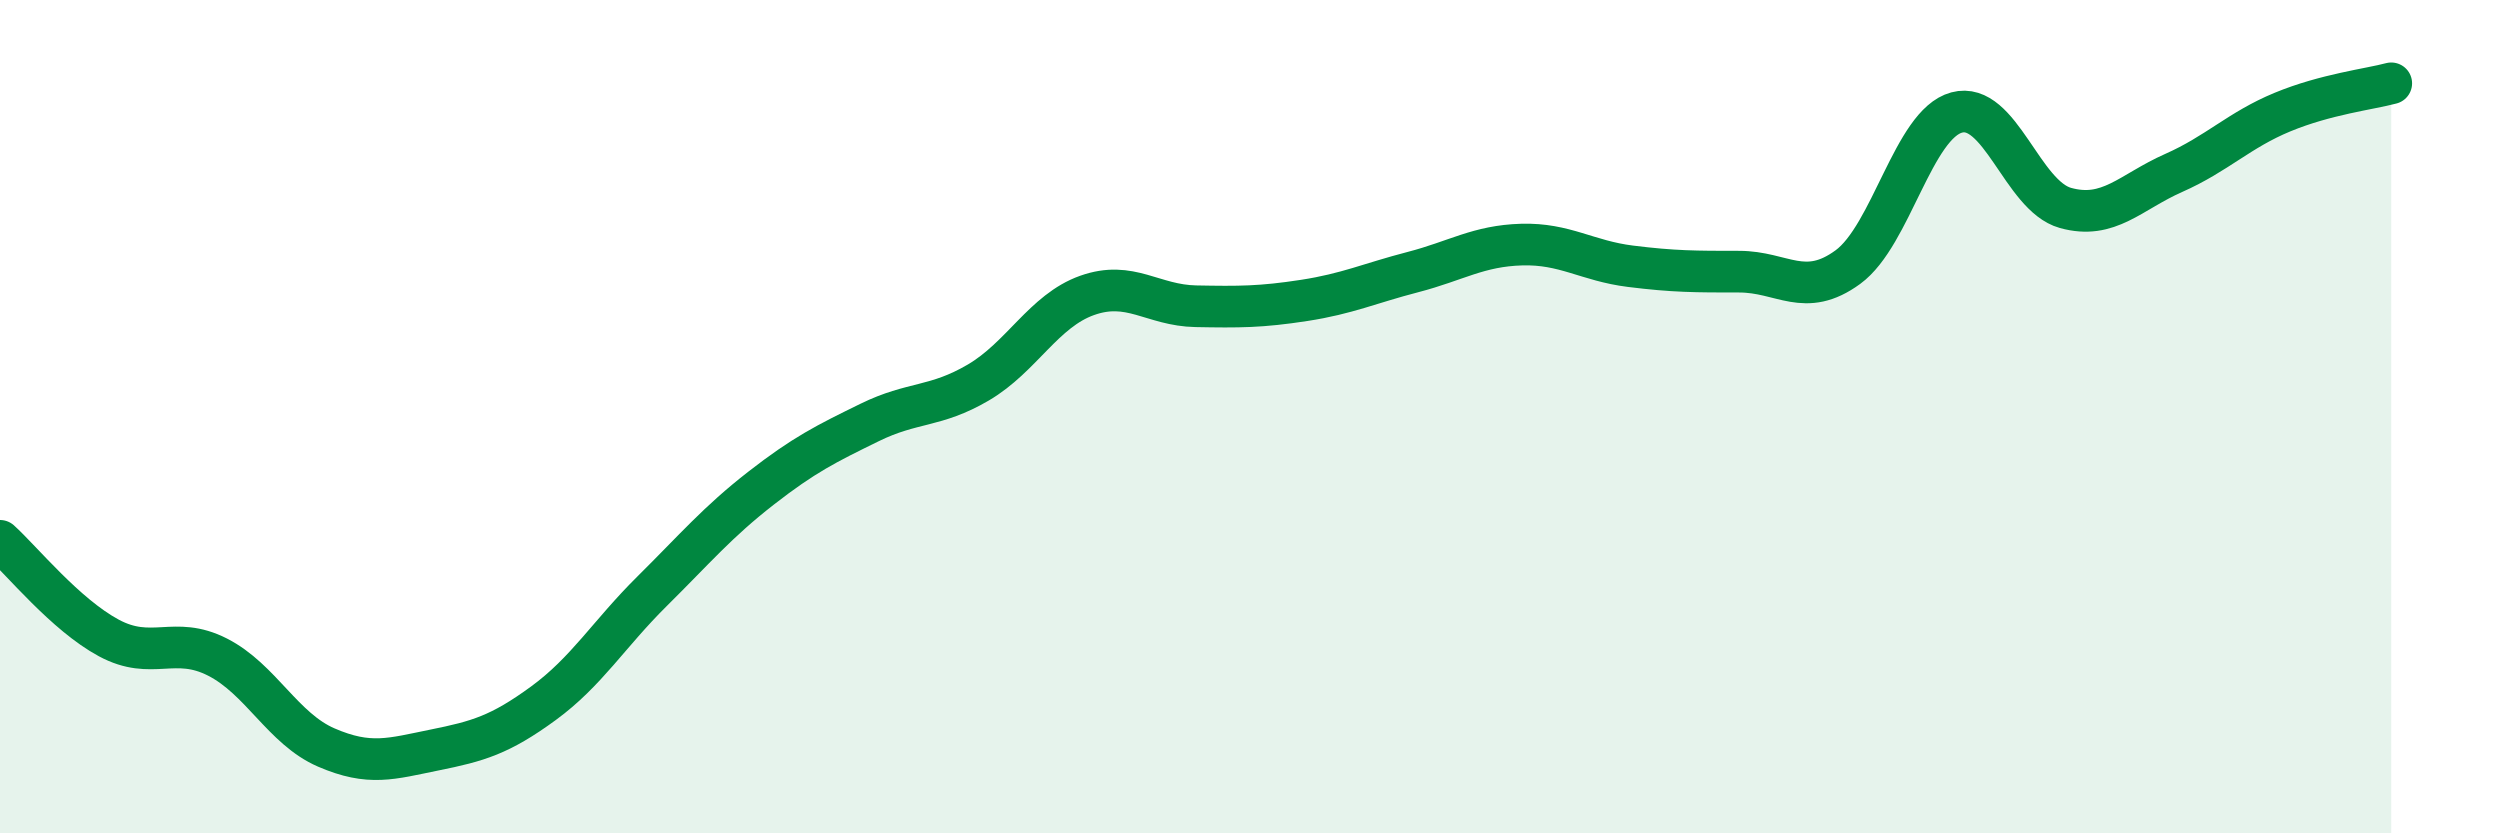 
    <svg width="60" height="20" viewBox="0 0 60 20" xmlns="http://www.w3.org/2000/svg">
      <path
        d="M 0,12.98 C 0.52,13.45 1.57,14.75 2.61,15.31 C 3.65,15.87 4.18,15.24 5.22,15.77 C 6.26,16.3 6.79,17.49 7.83,17.94 C 8.87,18.39 9.39,18.21 10.43,18 C 11.47,17.79 12,17.64 13.04,16.88 C 14.08,16.12 14.61,15.22 15.65,14.19 C 16.69,13.16 17.22,12.53 18.26,11.72 C 19.3,10.91 19.83,10.65 20.87,10.14 C 21.91,9.63 22.44,9.79 23.48,9.18 C 24.52,8.57 25.05,7.46 26.09,7.09 C 27.13,6.72 27.66,7.33 28.7,7.35 C 29.74,7.37 30.26,7.37 31.3,7.21 C 32.34,7.05 32.87,6.8 33.91,6.53 C 34.95,6.26 35.48,5.9 36.52,5.87 C 37.56,5.84 38.09,6.26 39.13,6.39 C 40.17,6.52 40.7,6.52 41.74,6.52 C 42.78,6.52 43.31,7.17 44.35,6.41 C 45.39,5.65 45.92,2.98 46.96,2.7 C 48,2.42 48.53,4.7 49.57,4.99 C 50.61,5.28 51.13,4.61 52.17,4.15 C 53.21,3.69 53.74,3.12 54.78,2.69 C 55.82,2.26 56.87,2.14 57.39,2L57.39 20L0 20Z"
        fill="#008740"
        opacity="0.1"
        stroke-linecap="round"
        stroke-linejoin="round"
      />
      <path
        d="M 0,12.98 C 0.52,13.45 1.57,14.75 2.61,15.31 C 3.65,15.87 4.18,15.24 5.22,15.77 C 6.26,16.3 6.79,17.49 7.83,17.94 C 8.87,18.39 9.39,18.21 10.43,18 C 11.47,17.79 12,17.64 13.04,16.88 C 14.08,16.12 14.61,15.22 15.65,14.19 C 16.69,13.16 17.22,12.53 18.26,11.72 C 19.3,10.91 19.83,10.65 20.87,10.14 C 21.91,9.63 22.44,9.79 23.48,9.18 C 24.52,8.57 25.05,7.46 26.09,7.09 C 27.13,6.72 27.66,7.33 28.7,7.35 C 29.74,7.37 30.26,7.37 31.3,7.21 C 32.34,7.05 32.87,6.8 33.91,6.53 C 34.95,6.26 35.48,5.9 36.52,5.87 C 37.56,5.84 38.09,6.26 39.13,6.39 C 40.17,6.52 40.7,6.52 41.74,6.52 C 42.78,6.52 43.31,7.17 44.35,6.41 C 45.39,5.65 45.92,2.98 46.96,2.7 C 48,2.42 48.53,4.7 49.57,4.99 C 50.61,5.28 51.13,4.61 52.17,4.15 C 53.21,3.69 53.74,3.12 54.78,2.69 C 55.82,2.26 56.87,2.14 57.39,2"
        stroke="#008740"
        stroke-width="1"
        fill="none"
        stroke-linecap="round"
        stroke-linejoin="round"
      />
    </svg>
  